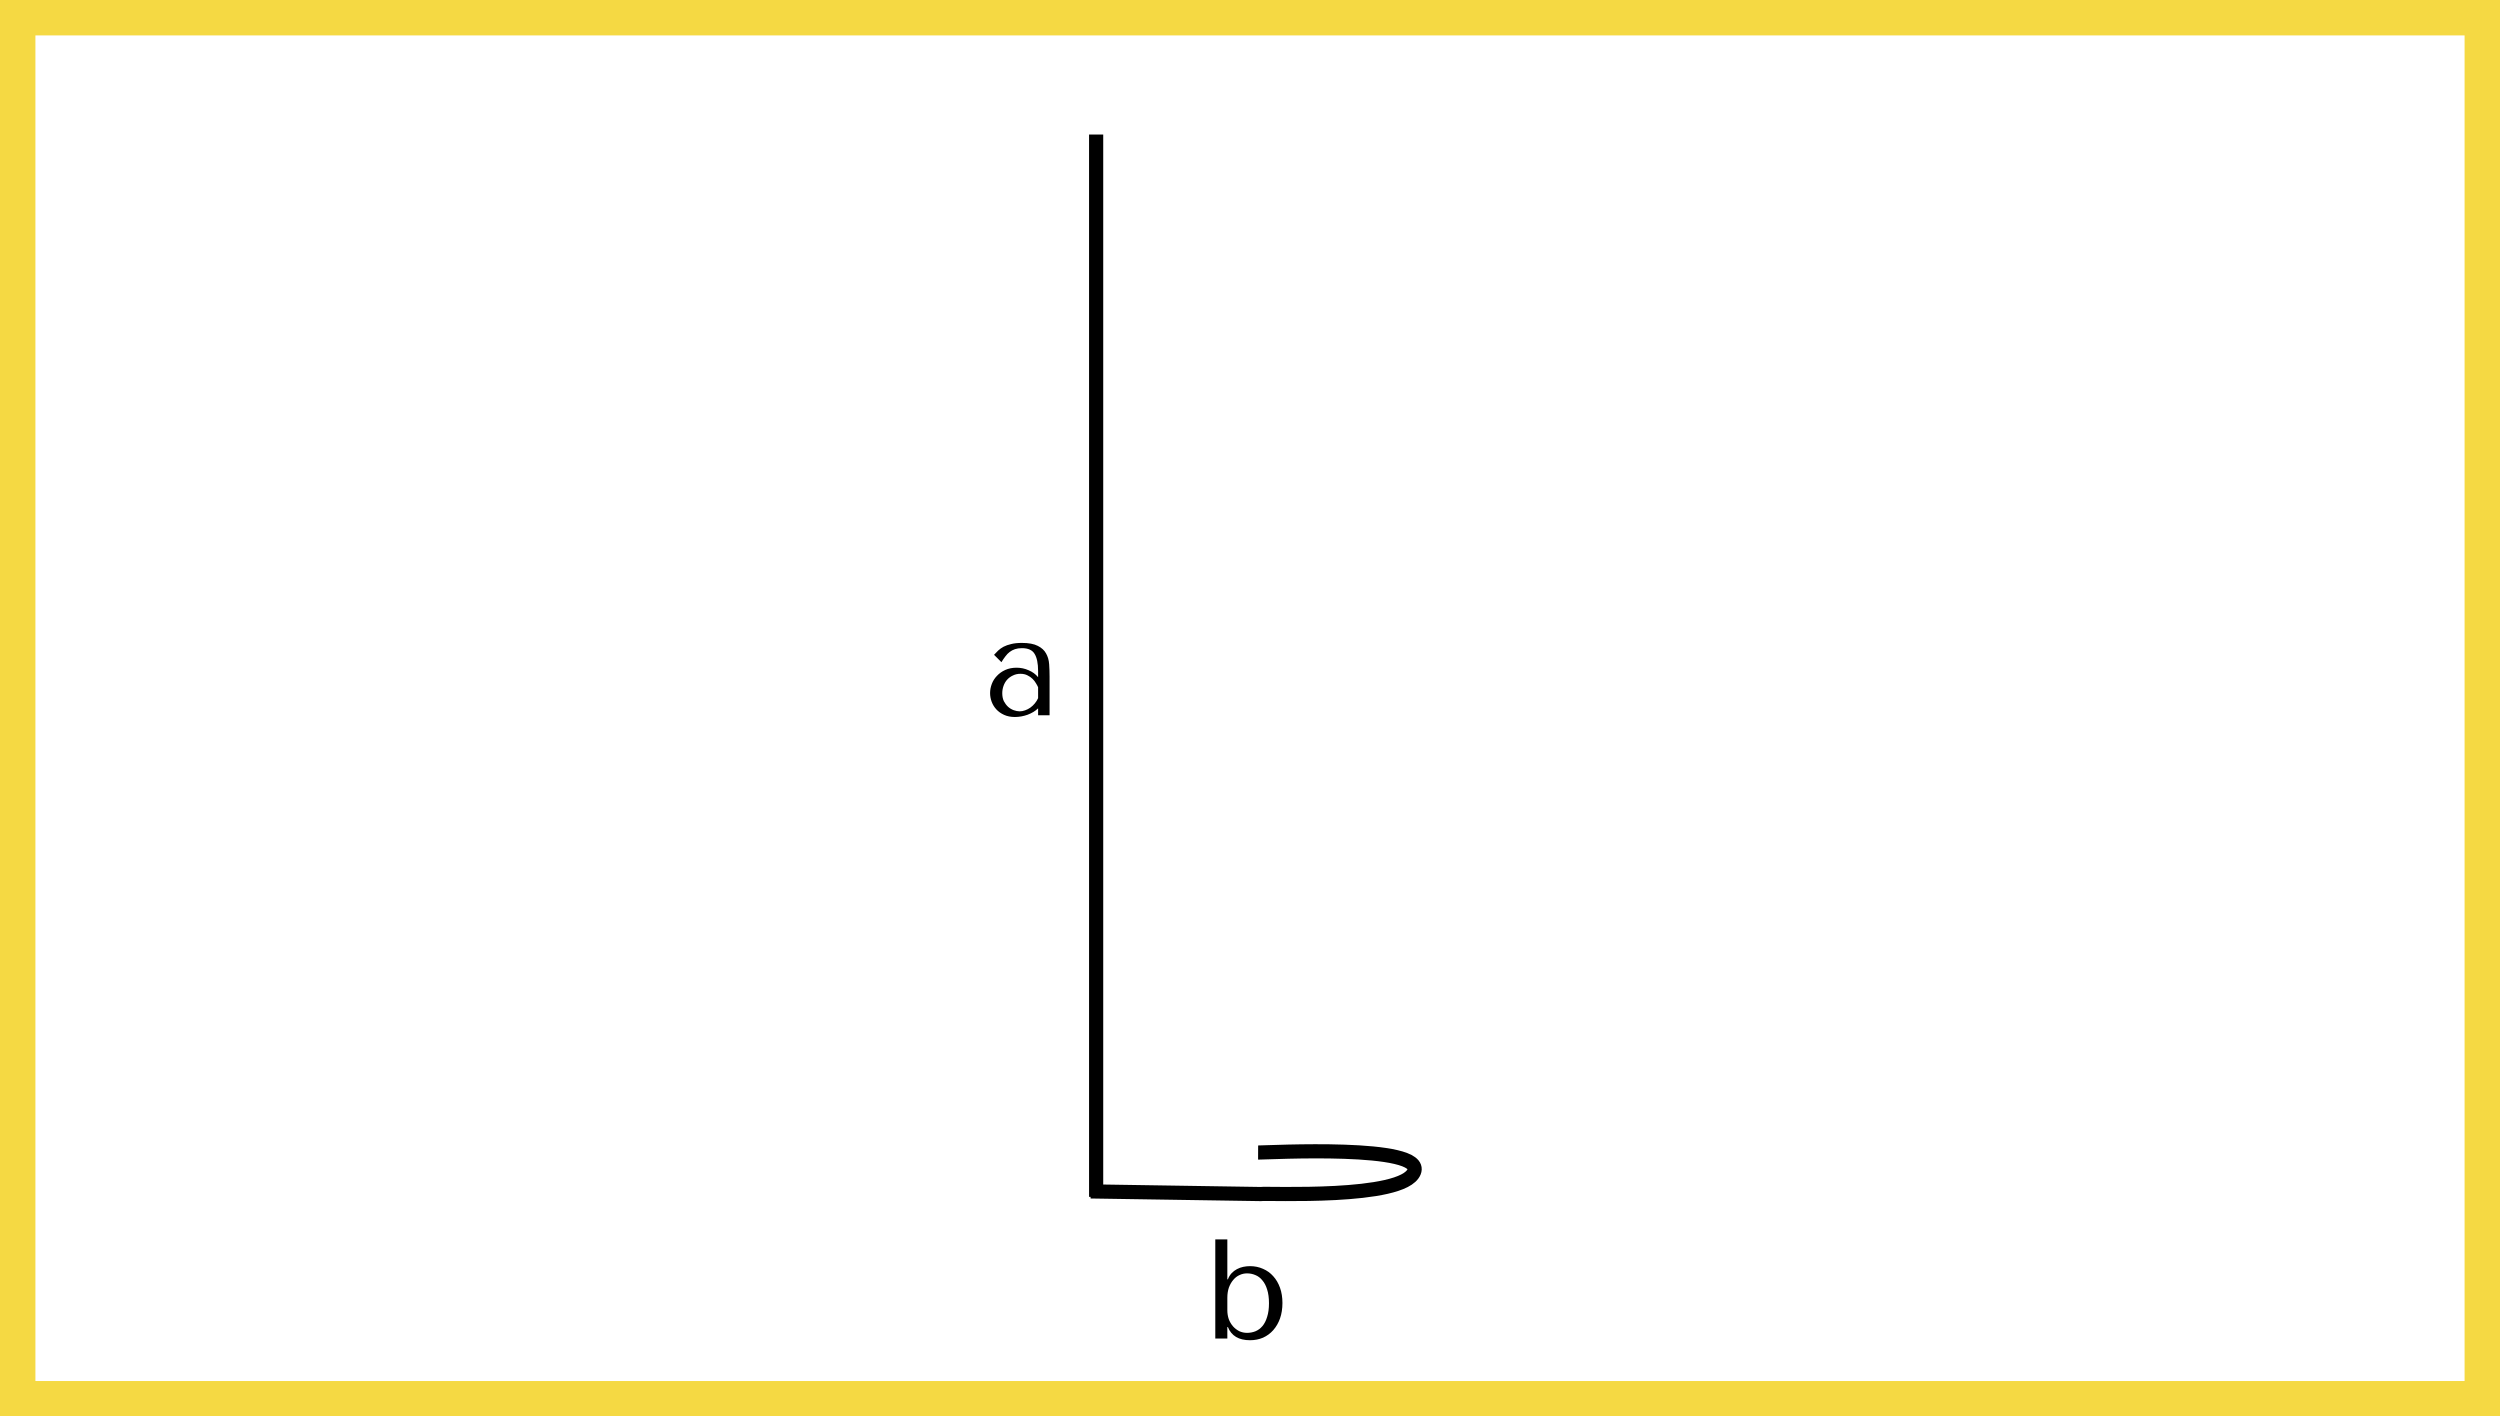 <?xml version="1.0" encoding="UTF-8"?> <svg xmlns="http://www.w3.org/2000/svg" width="353" height="200" viewBox="0 0 353 200" fill="none"><rect x="2.5" y="2.5" width="348" height="195" stroke="#F5D943" stroke-width="5"></rect><path d="M154.775 19V169M177.645 162.739C179.138 162.745 201.26 161.522 199.668 165.462C198.075 169.401 178.83 168.443 177.969 168.598L154 168.227" stroke="black" stroke-width="2"></path><path d="M144.28 90.78C145.253 90.78 146.007 90.92 146.54 91.2C147.073 91.467 147.46 91.82 147.7 92.26C147.953 92.7 148.1 93.207 148.14 93.78C148.18 94.353 148.2 94.94 148.2 95.54V101H146.58V100.02C146.193 100.393 145.7 100.693 145.1 100.92C144.5 101.133 143.9 101.24 143.3 101.24C142.727 101.24 142.22 101.14 141.78 100.94C141.34 100.74 140.973 100.48 140.68 100.16C140.387 99.84 140.167 99.48 140.02 99.08C139.873 98.68 139.8 98.273 139.8 97.86C139.8 97.433 139.88 97.007 140.04 96.58C140.2 96.153 140.44 95.773 140.76 95.44C141.08 95.093 141.473 94.813 141.94 94.6C142.407 94.387 142.94 94.28 143.54 94.28C144.14 94.28 144.707 94.4 145.24 94.64C145.787 94.867 146.233 95.193 146.58 95.62V94.76C146.58 93.667 146.413 92.853 146.08 92.32C145.76 91.787 145.167 91.52 144.3 91.52C143.927 91.52 143.6 91.567 143.32 91.66C143.04 91.753 142.787 91.887 142.56 92.06C142.347 92.22 142.147 92.427 141.96 92.68C141.773 92.92 141.587 93.193 141.4 93.5L140.36 92.46C140.547 92.26 140.74 92.06 140.94 91.86C141.153 91.66 141.407 91.48 141.7 91.32C142.007 91.16 142.367 91.033 142.78 90.94C143.193 90.833 143.693 90.78 144.28 90.78ZM146.58 97.04C146.513 96.88 146.413 96.693 146.28 96.48C146.16 96.267 146 96.06 145.8 95.86C145.6 95.66 145.36 95.493 145.08 95.36C144.8 95.213 144.467 95.14 144.08 95.14C143.693 95.14 143.34 95.22 143.02 95.38C142.7 95.527 142.427 95.727 142.2 95.98C141.987 96.22 141.82 96.507 141.7 96.84C141.58 97.173 141.52 97.52 141.52 97.88C141.52 98.307 141.593 98.68 141.74 99C141.9 99.307 142.1 99.573 142.34 99.8C142.58 100.013 142.847 100.173 143.14 100.28C143.433 100.387 143.713 100.44 143.98 100.44C144.233 100.44 144.487 100.393 144.74 100.3C145.007 100.207 145.253 100.08 145.48 99.92C145.72 99.747 145.933 99.547 146.12 99.32C146.307 99.093 146.46 98.847 146.58 98.58V97.04Z" fill="black"></path><path d="M171.6 175H173.3V180.64H173.38C173.513 180.293 173.687 180.007 173.9 179.78C174.127 179.54 174.38 179.347 174.66 179.2C174.94 179.053 175.233 178.947 175.54 178.88C175.86 178.813 176.18 178.78 176.5 178.78C177.167 178.78 177.78 178.907 178.34 179.16C178.9 179.4 179.38 179.747 179.78 180.2C180.193 180.653 180.513 181.2 180.74 181.84C180.967 182.48 181.08 183.193 181.08 183.98C181.08 184.78 180.967 185.507 180.74 186.16C180.513 186.8 180.193 187.353 179.78 187.82C179.38 188.273 178.9 188.627 178.34 188.88C177.78 189.12 177.167 189.24 176.5 189.24C174.913 189.24 173.873 188.62 173.38 187.38H173.3V189H171.6V175ZM173.3 185C173.3 185.44 173.367 185.86 173.5 186.26C173.647 186.647 173.847 186.987 174.1 187.28C174.353 187.56 174.647 187.787 174.98 187.96C175.327 188.12 175.693 188.2 176.08 188.2C176.493 188.2 176.887 188.127 177.26 187.98C177.647 187.82 177.98 187.573 178.26 187.24C178.54 186.907 178.76 186.473 178.92 185.94C179.093 185.407 179.18 184.767 179.18 184.02C179.18 183.26 179.093 182.613 178.92 182.08C178.76 181.547 178.533 181.113 178.24 180.78C177.96 180.433 177.633 180.187 177.26 180.04C176.887 179.88 176.493 179.8 176.08 179.8C175.707 179.8 175.353 179.88 175.02 180.04C174.687 180.187 174.393 180.413 174.14 180.72C173.887 181.013 173.68 181.373 173.52 181.8C173.373 182.227 173.3 182.713 173.3 183.26V185Z" fill="black"></path></svg> 
